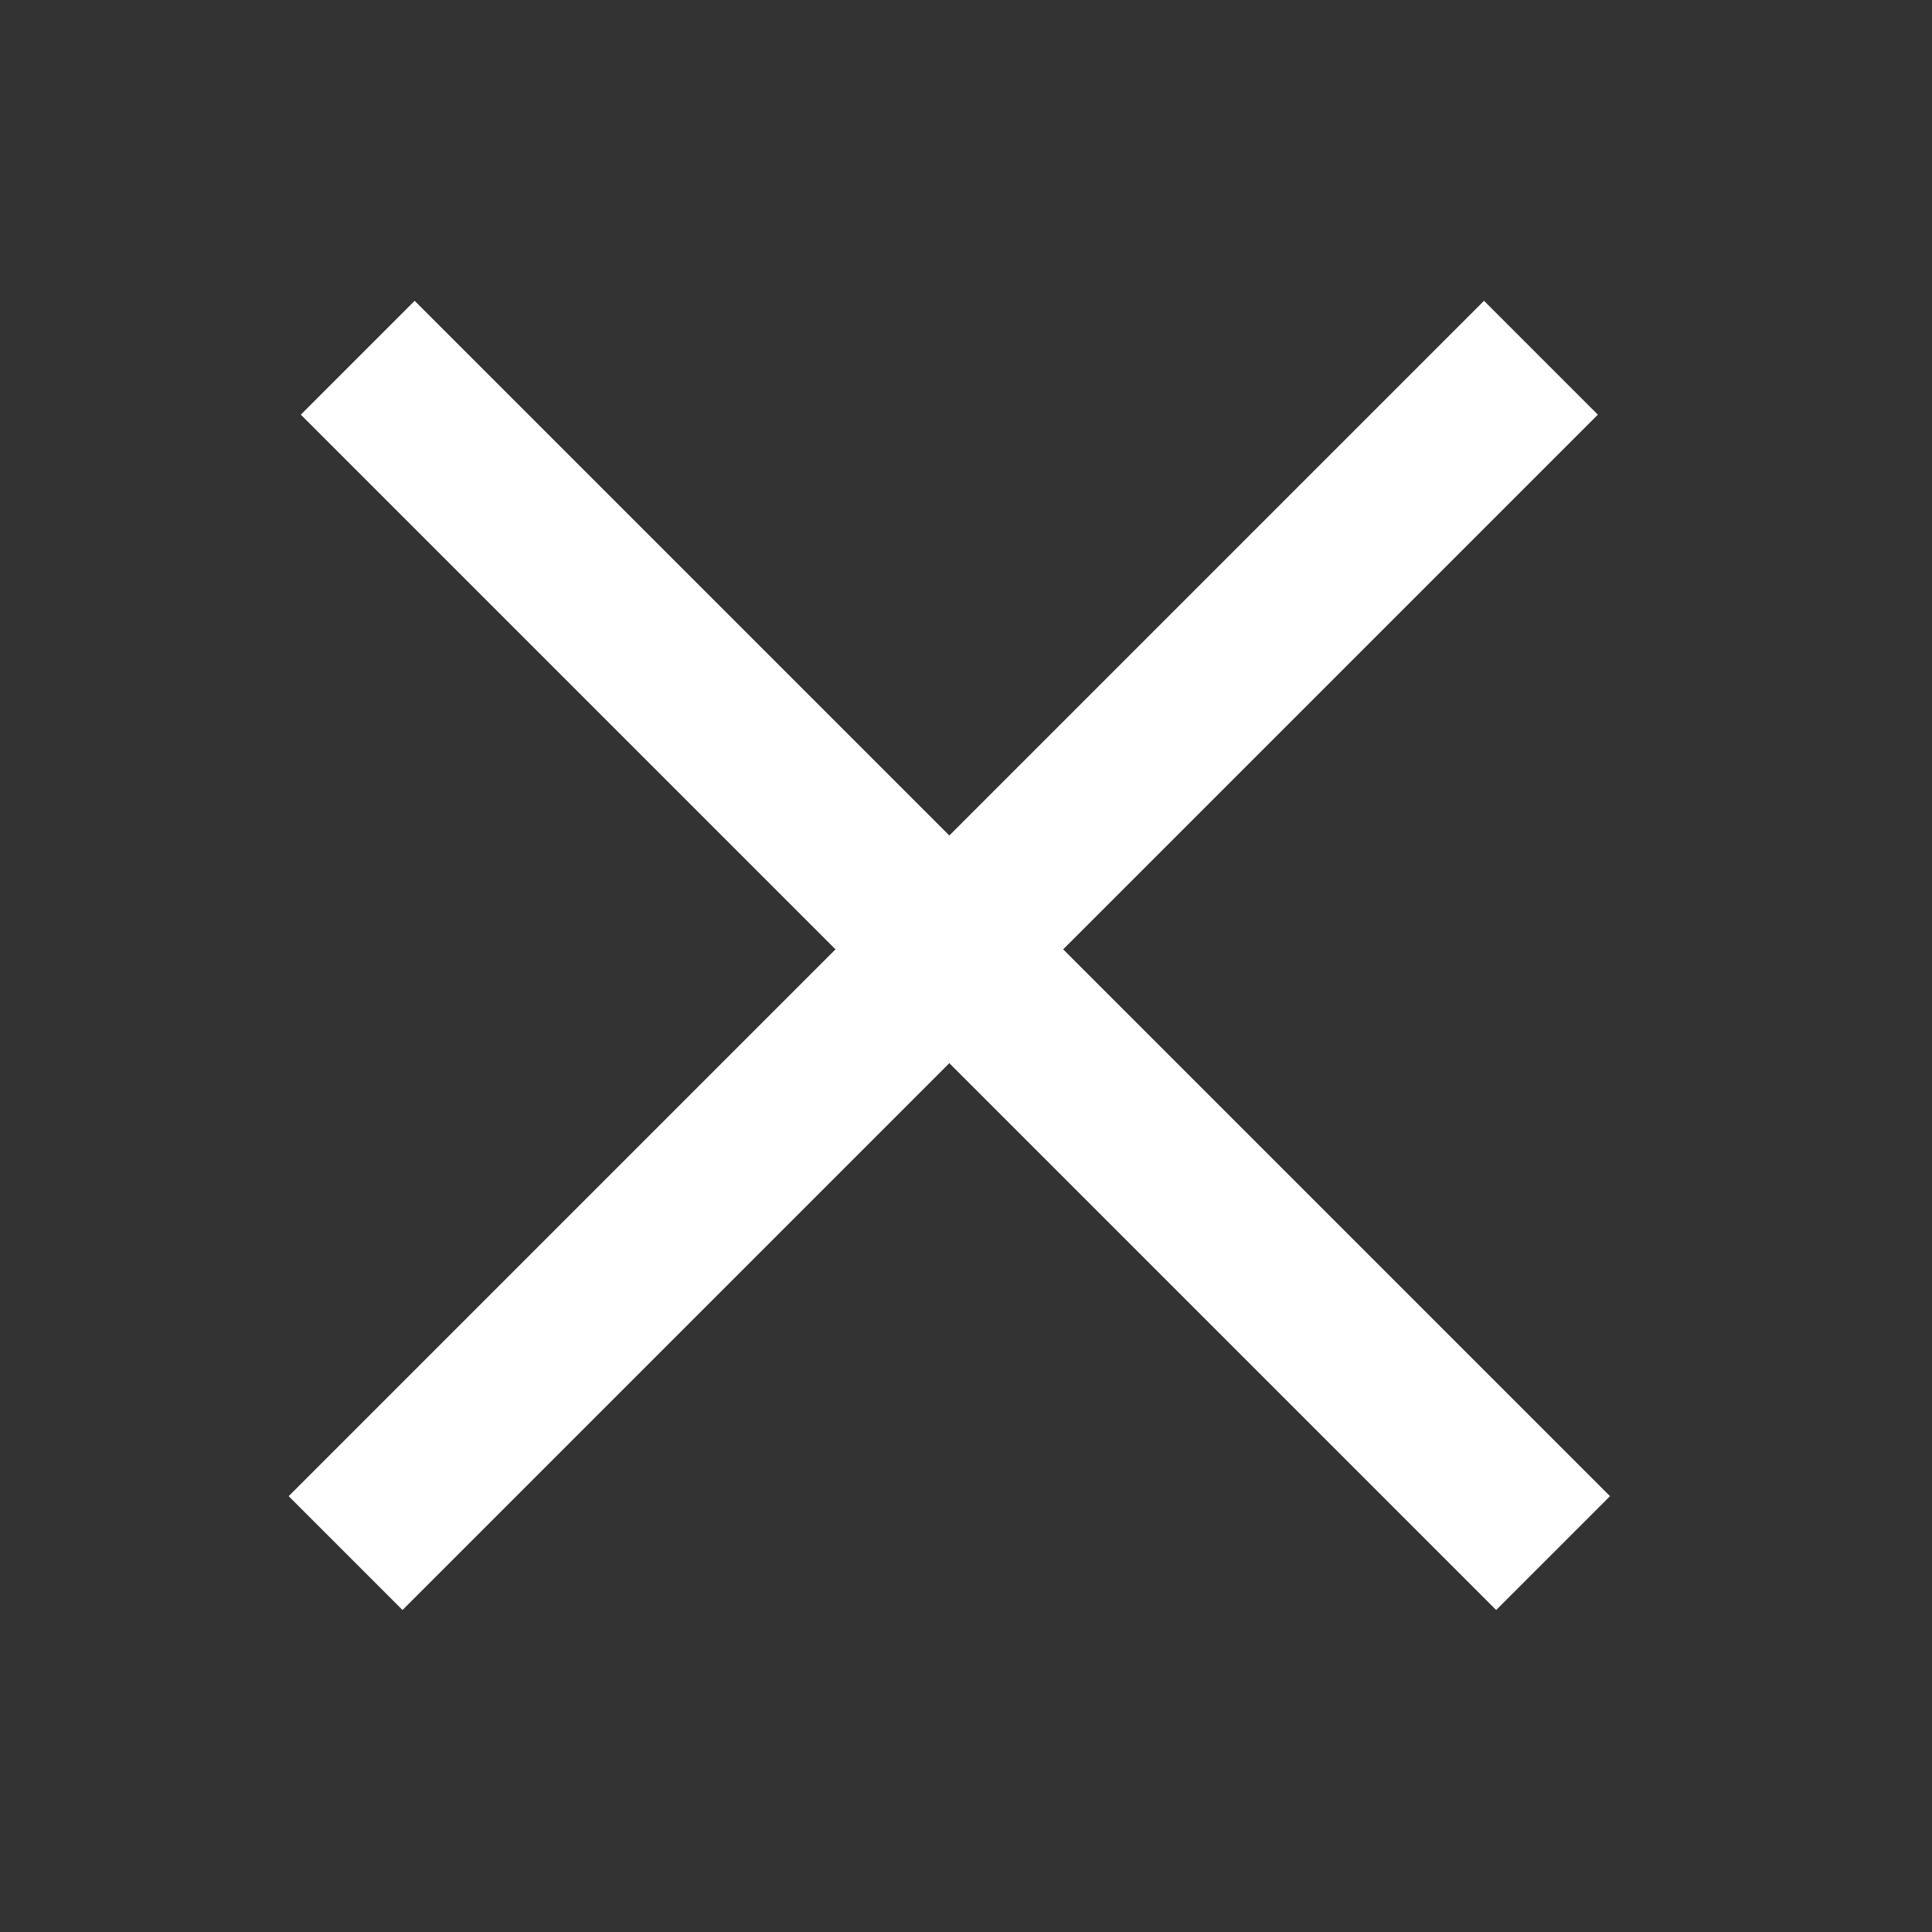 <svg width="24" height="24" viewBox="0 0 24 24" fill="none" xmlns="http://www.w3.org/2000/svg">
<rect x="0" y="0" width="24" height="24" fill="#333333" stroke="none"/>
<path fill-rule="evenodd" clip-rule="evenodd" d="M19.849 5.151L5 20L3.586 18.586L18.435 3.737L19.849 5.151Z" fill="white"/>
<path fill-rule="evenodd" clip-rule="evenodd" d="M18.586 20L3.737 5.151L5.151 3.737L20 18.586L18.586 20Z" fill="white"/>
</svg>
